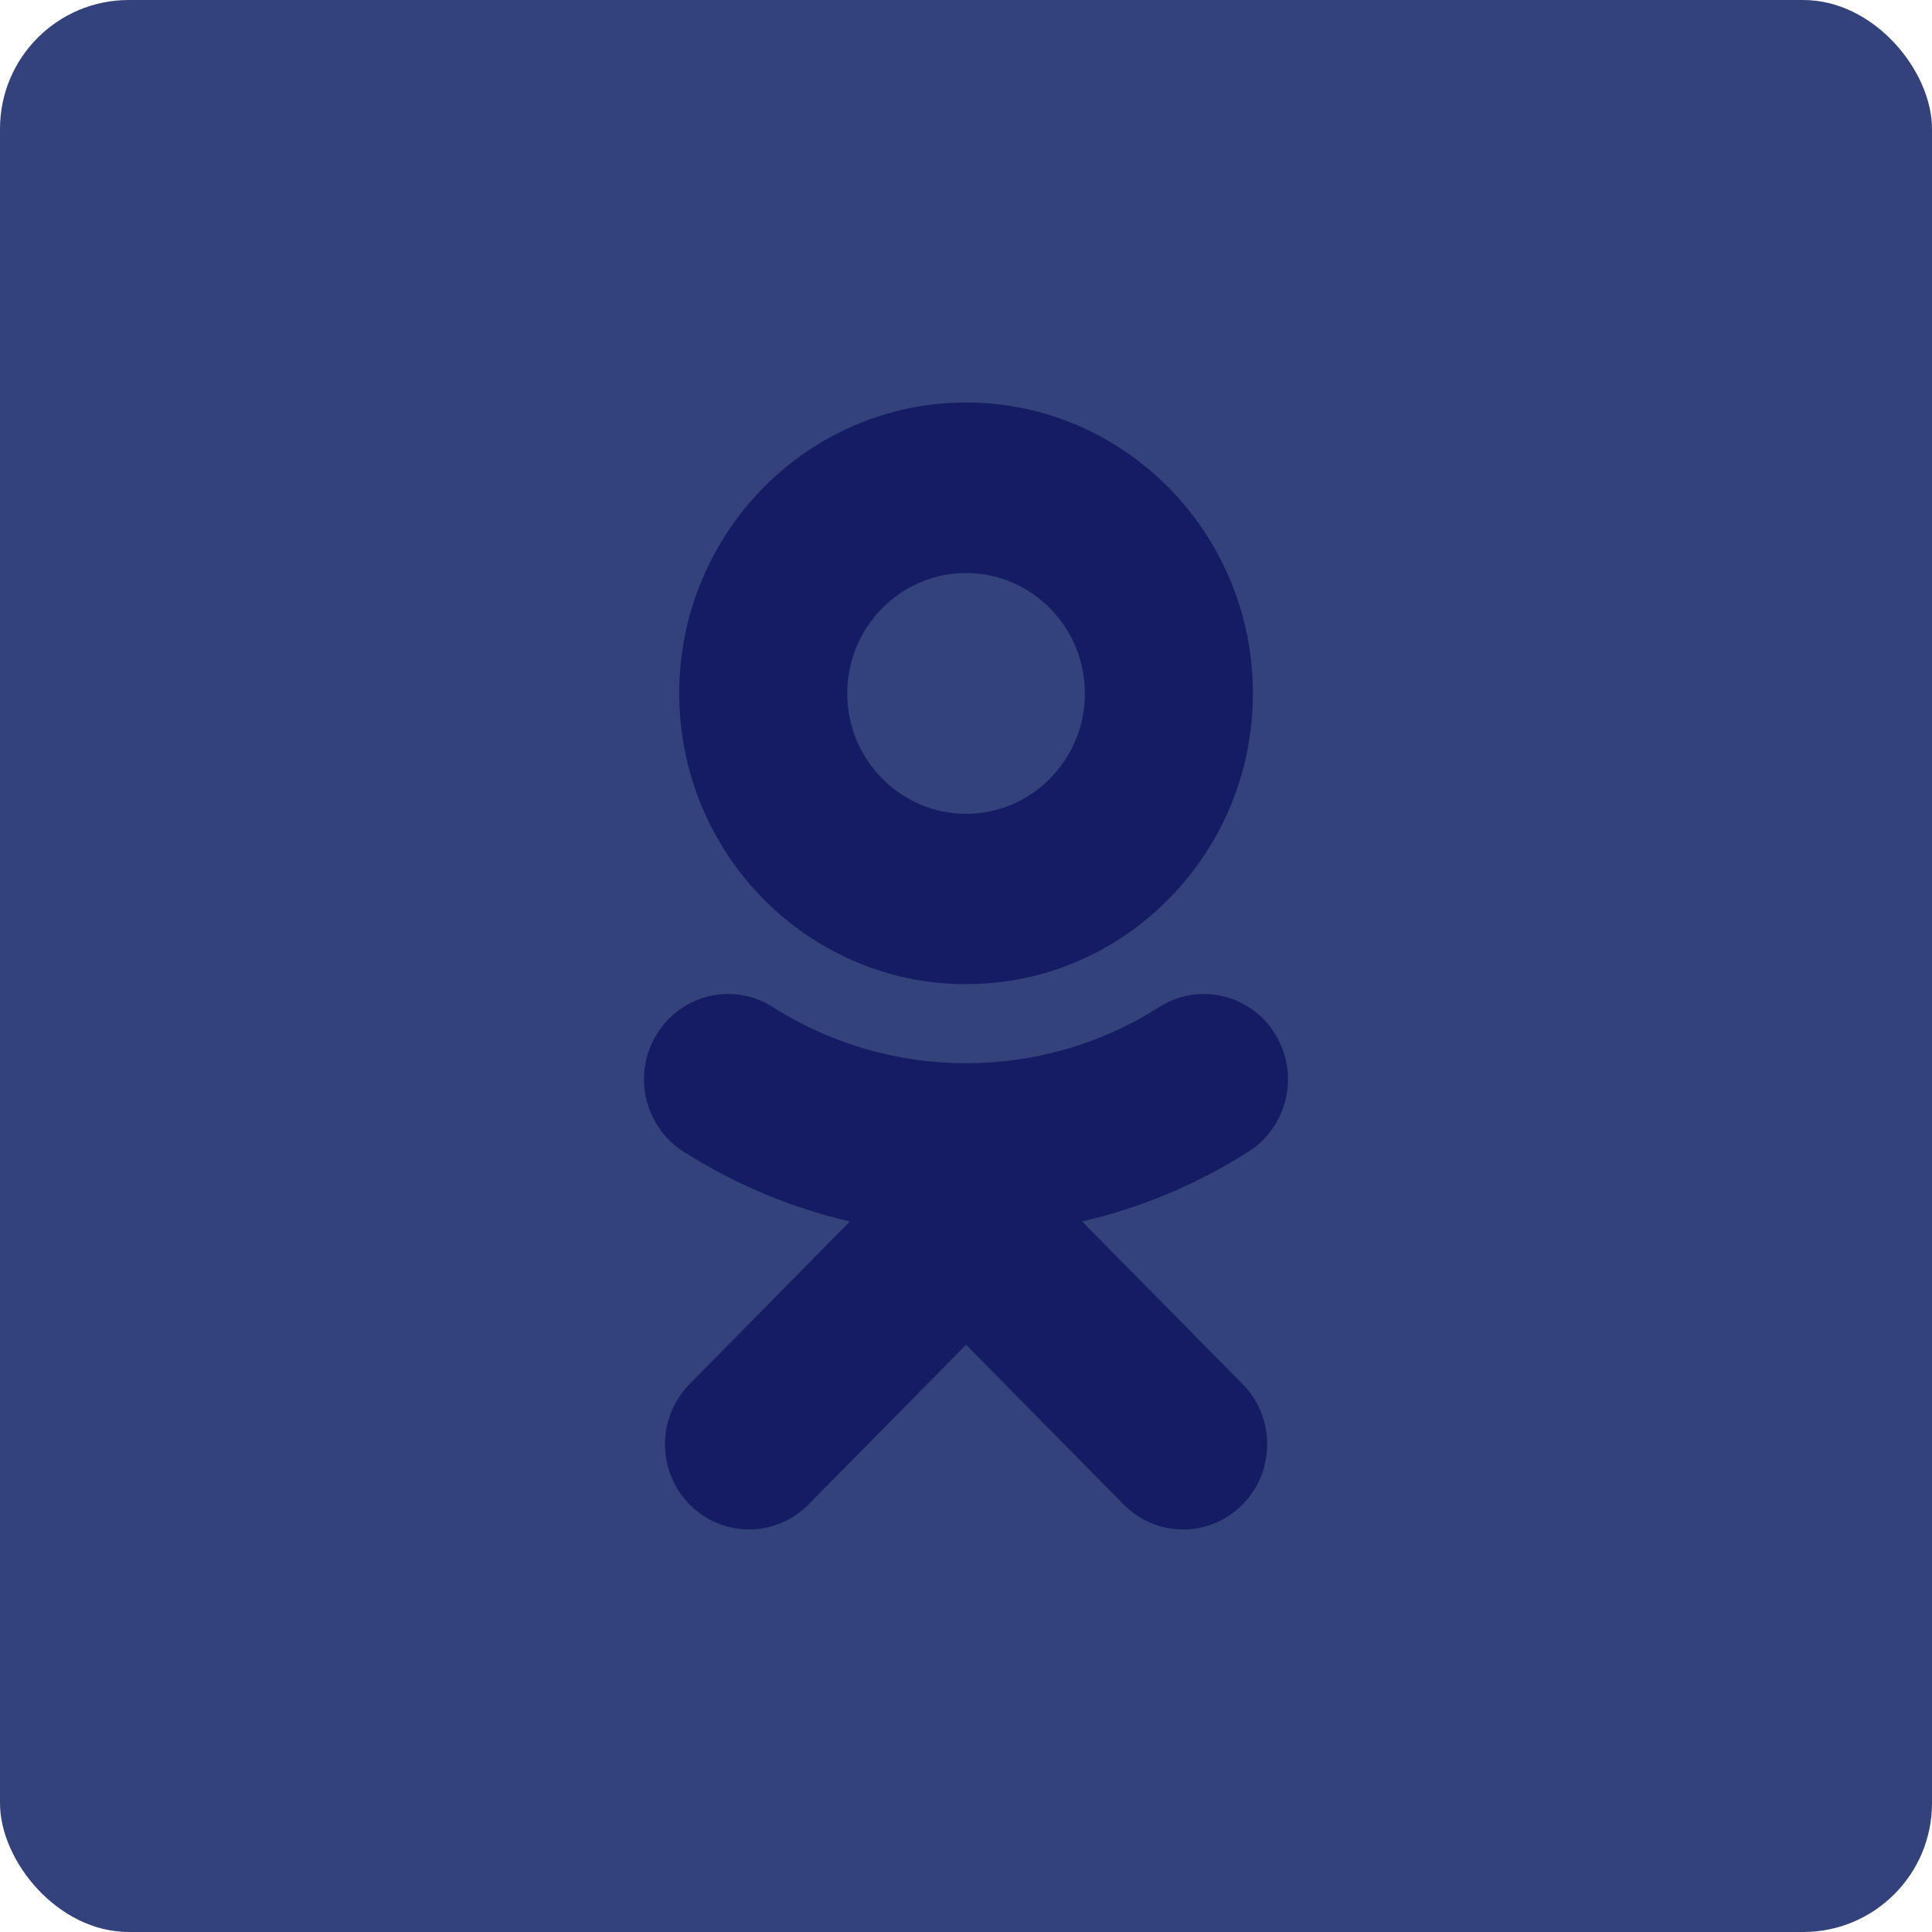 <svg width="30" height="30" viewBox="0 0 30 30" fill="none" xmlns="http://www.w3.org/2000/svg">
<rect width="30" height="30" rx="2" fill="#33427A"/>
<path d="M16.803 18.967C17.711 18.757 18.586 18.392 19.39 17.88C19.999 17.49 20.184 16.674 19.799 16.055C19.415 15.435 18.61 15.248 17.999 15.638C16.174 16.802 13.826 16.8 12.001 15.638C11.39 15.248 10.585 15.435 10.201 16.055C9.816 16.672 10.001 17.49 10.61 17.88C11.414 18.392 12.289 18.757 13.197 18.967L10.709 21.491C10.198 22.009 10.198 22.845 10.709 23.362C10.965 23.62 11.297 23.749 11.63 23.749C11.965 23.749 12.297 23.62 12.554 23.362L15.001 20.881L17.448 23.362C17.959 23.879 18.783 23.879 19.294 23.362C19.804 22.845 19.804 22.006 19.294 21.491L16.803 18.967ZM15.001 8.898C16.019 8.898 16.846 9.736 16.846 10.768C16.846 11.798 16.019 12.637 15.001 12.637C13.985 12.637 13.156 11.798 13.156 10.768C13.156 9.736 13.985 8.898 15.001 8.898V8.898ZM15.001 15.282C17.457 15.282 19.455 13.257 19.455 10.768C19.455 8.276 17.457 6.25 15.001 6.25C12.545 6.25 10.547 8.276 10.547 10.766C10.547 13.257 12.545 15.282 15.001 15.282Z" fill="#161C63"/>
</svg>
